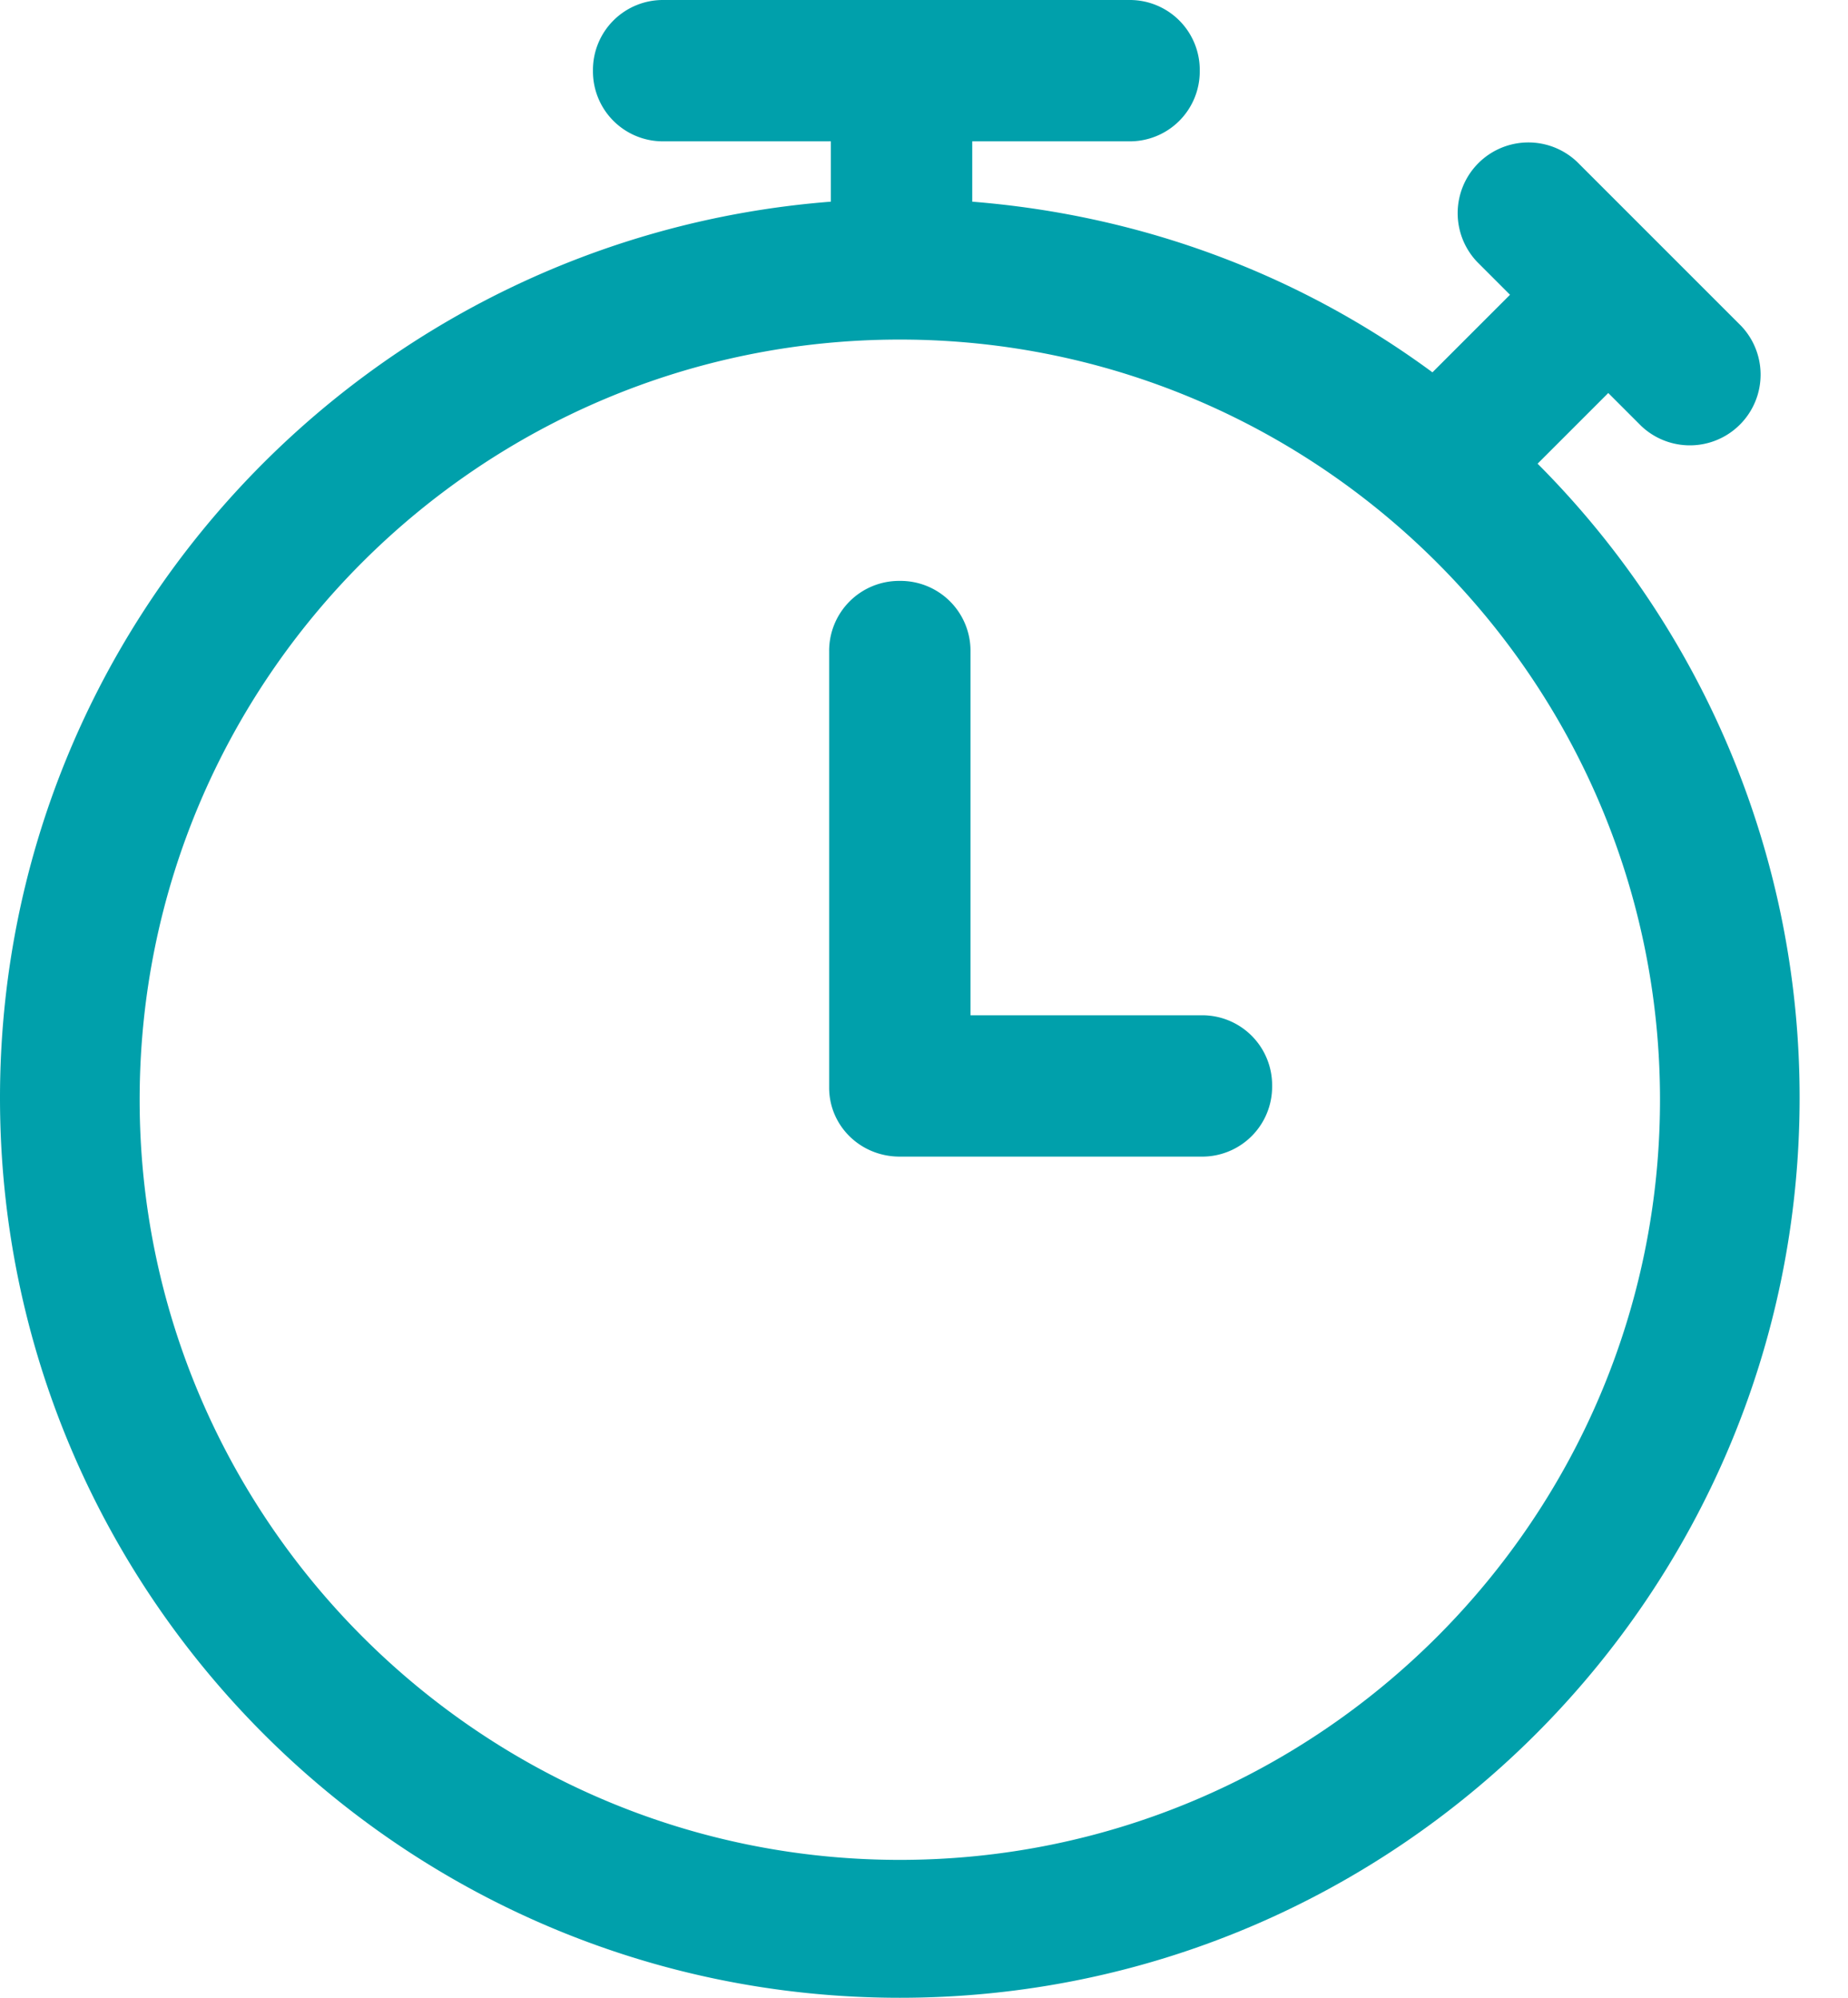 <svg width="37" height="40" viewBox="0 0 37 40" xmlns="http://www.w3.org/2000/svg">
    <path d="M22.606 0a1.4 1.4 0 0 1 1.415 1.415 1.4 1.4 0 0 1-1.415 1.415h-3.14v1.208c3.45.276 6.59 1.484 9.214 3.417l1.553-1.553-.656-.656a1.416 1.416 0 0 1 2.002-2.002l3.279 3.279a1.416 1.416 0 0 1-2.002 2.002l-.656-.656-1.415 1.415a17.95 17.95 0 0 1 5.246 12.7c0 9.94-8.076 18.016-18.015 18.016C8.076 40 0 31.924 0 21.984 0 12.528 7.317 4.763 16.635 4.038V2.83h-3.348a1.4 1.4 0 0 1-1.415-1.415A1.4 1.4 0 0 1 13.287 0zm-4.59 6.799c-8.387 0-15.22 6.799-15.22 15.22 0 8.387 6.833 15.22 15.22 15.22 8.386 0 15.22-6.833 15.22-15.22s-6.834-15.22-15.22-15.22zm0 4.832a1.4 1.4 0 0 1 1.415 1.415v7.282h4.624a1.4 1.4 0 0 1 1.415 1.415 1.4 1.4 0 0 1-1.415 1.415h-6.04c-.793 0-1.414-.621-1.414-1.38v-8.732a1.4 1.4 0 0 1 1.415-1.415z" fill="#00A0AB" fill-rule="nonzero"/>
</svg>
